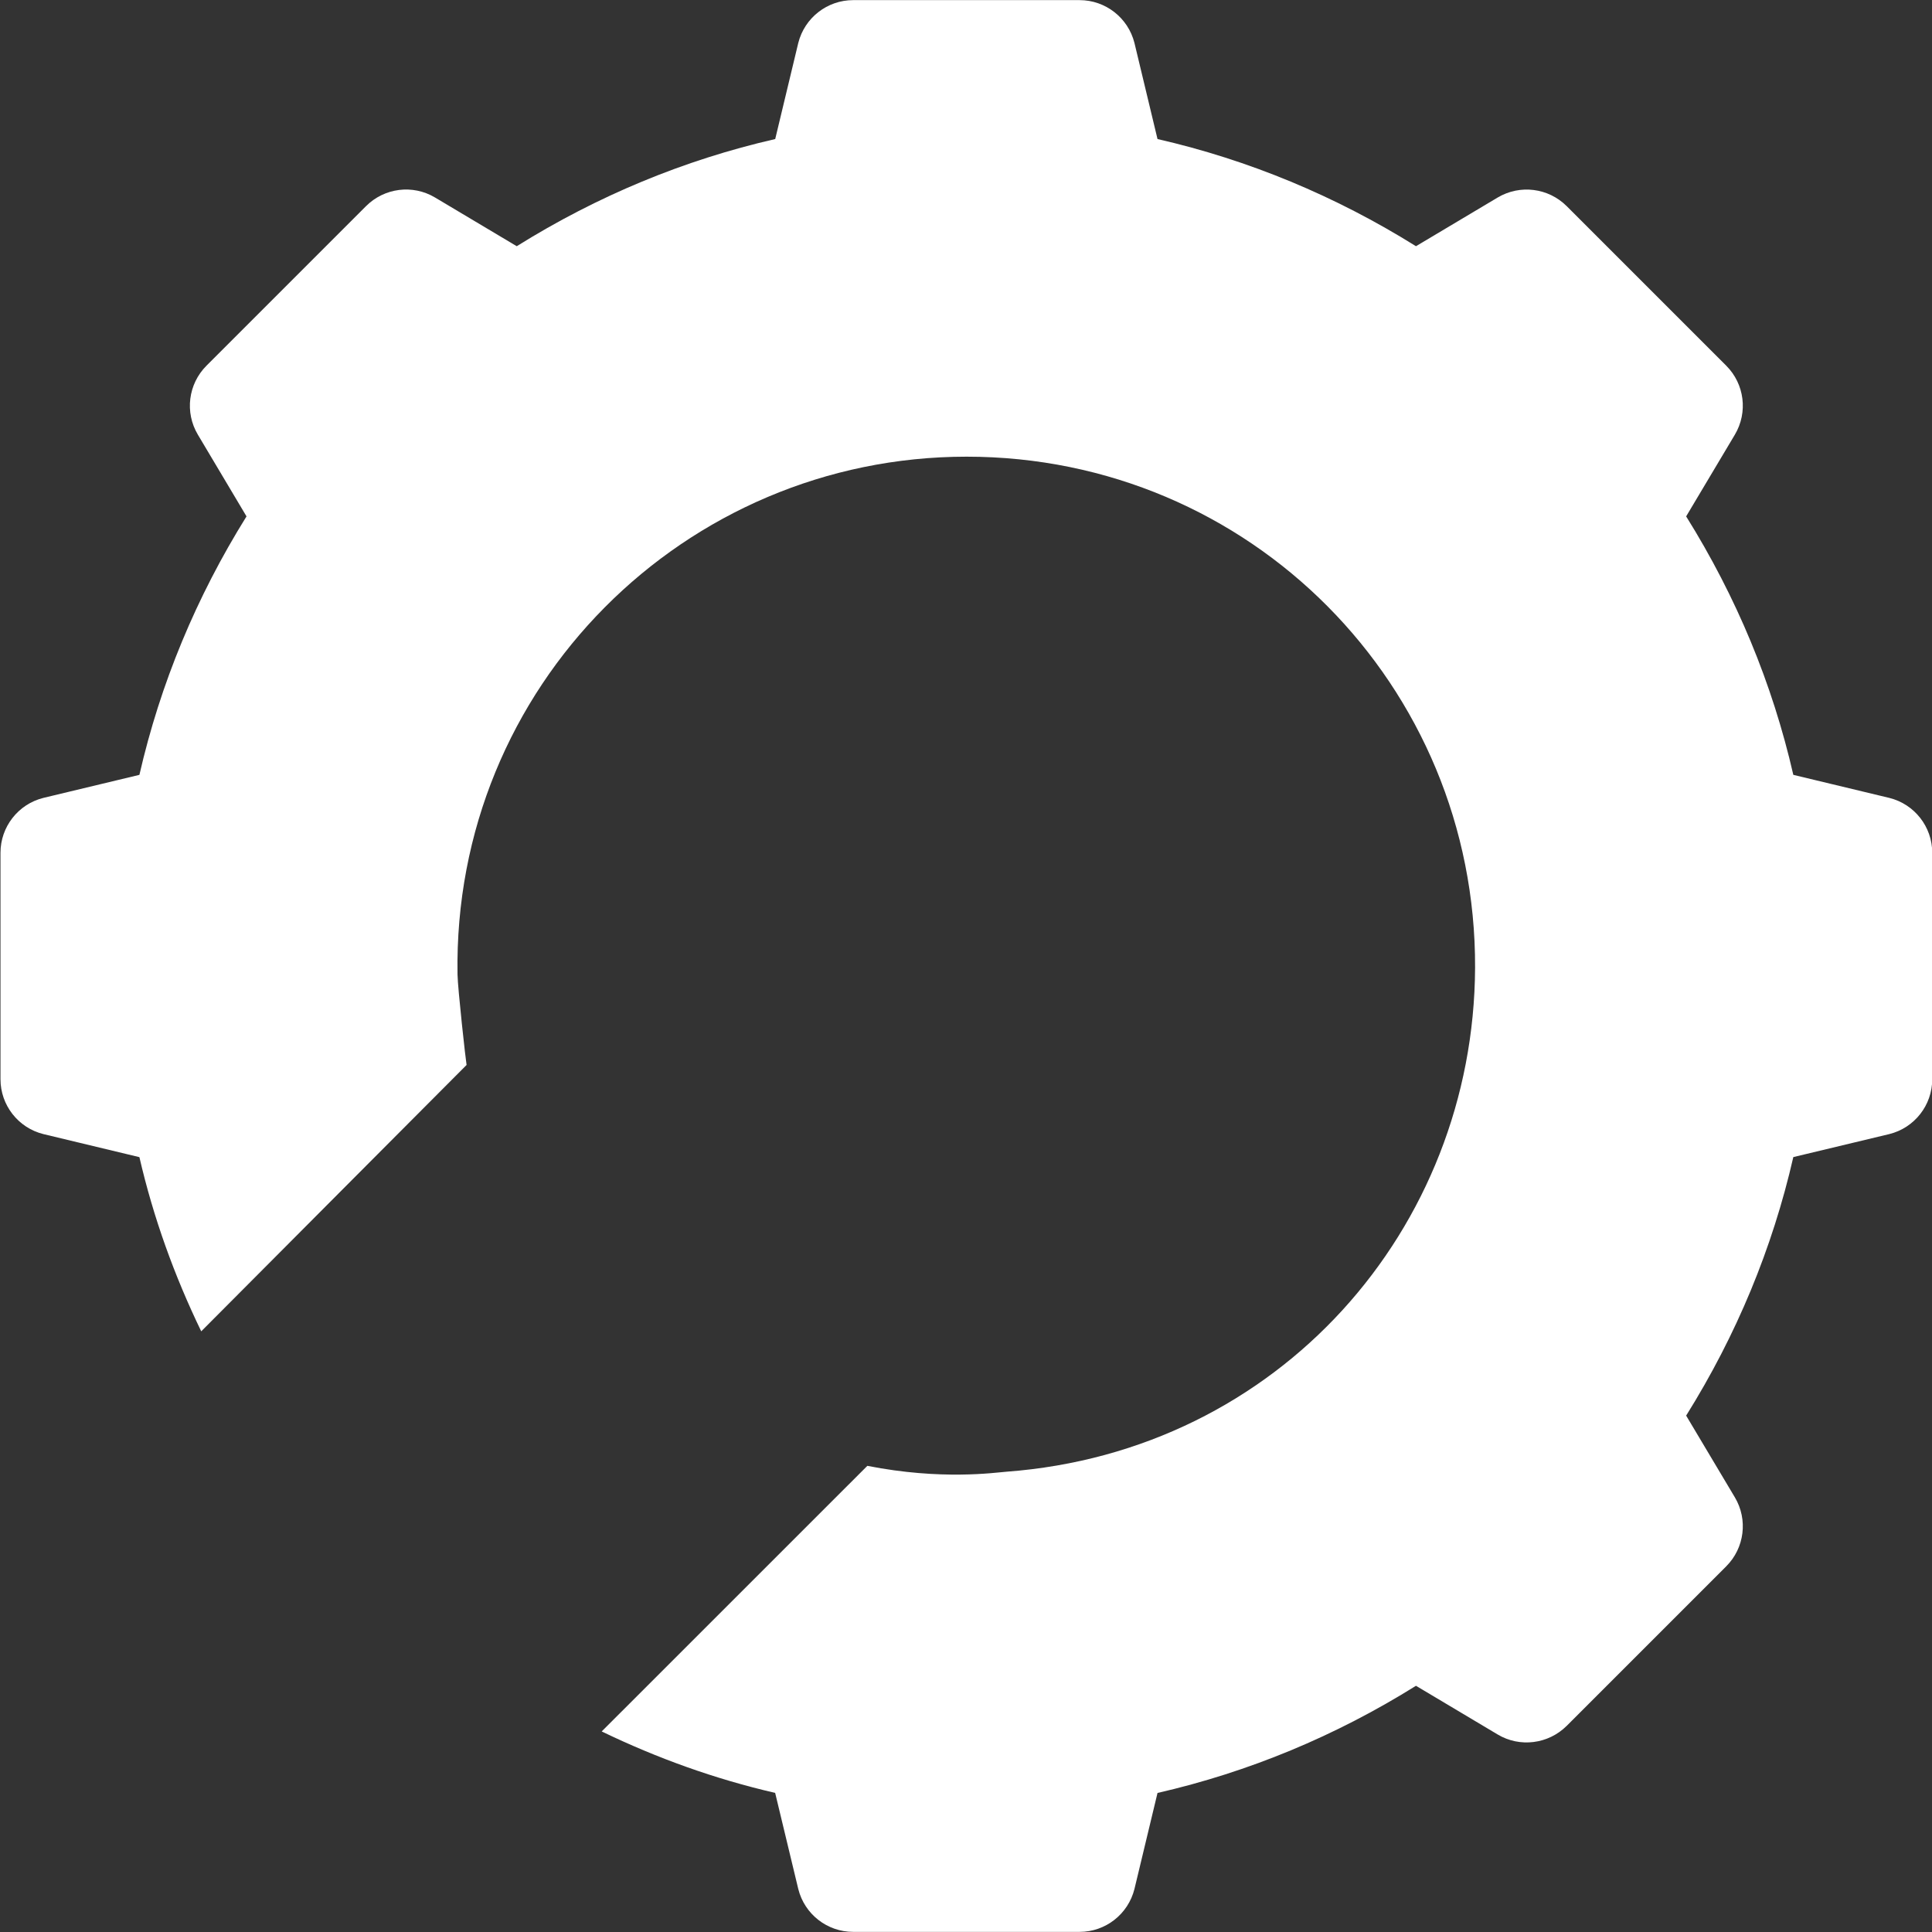 <svg width="32" height="32" viewBox="0 0 32 32" fill="none" xmlns="http://www.w3.org/2000/svg">
<rect x="0" y="0" width="32" height="32" fill="#333333" stroke="none"/>
<path d="M7.727 17.639L7.727 17.64C7.746 17.62 7.745 17.621 7.727 17.639Z" fill="white"/>
<path d="M31.294 13.216L29.703 12.834C29.357 11.323 28.761 9.888 27.928 8.553L28.735 7.199C28.954 6.83 28.895 6.36 28.592 6.057L25.949 3.414C25.646 3.112 25.177 3.052 24.807 3.271L23.453 4.078C22.118 3.245 20.683 2.649 19.172 2.303L18.79 0.711C18.685 0.295 18.311 0.002 17.881 0.002H14.131C13.701 0.002 13.327 0.295 13.222 0.711L12.84 2.303C11.329 2.649 9.894 3.245 8.559 4.078L7.205 3.271C6.836 3.051 6.366 3.111 6.063 3.414L3.42 6.057C3.117 6.36 3.057 6.83 3.277 7.199L4.083 8.553C3.251 9.888 2.655 11.323 2.309 12.834L0.717 13.216C0.301 13.32 0.008 13.695 0.008 14.125V17.875C0.008 18.305 0.301 18.68 0.718 18.784L2.309 19.166C2.54 20.167 2.887 21.129 3.333 22.051C4.022 21.36 7.479 17.887 7.728 17.639C7.715 17.576 7.582 16.375 7.578 16.141C7.498 11.365 11.346 7.564 16.009 7.564C20.705 7.564 24.45 11.351 24.432 16.029C24.412 20.356 21.183 24.039 16.672 24.376C16.477 24.391 15.595 24.521 14.366 24.279L9.966 28.678C10.885 29.122 11.843 29.466 12.839 29.696L13.222 31.288C13.326 31.705 13.701 31.998 14.131 31.998H17.881C18.311 31.998 18.685 31.705 18.79 31.288L19.172 29.697C20.683 29.351 22.118 28.755 23.453 27.922L24.807 28.729C25.174 28.948 25.645 28.888 25.949 28.586L28.592 25.943C28.895 25.64 28.954 25.169 28.735 24.801L27.928 23.447C28.762 22.112 29.357 20.677 29.703 19.165L31.293 18.784C31.711 18.68 32.004 18.305 32.004 17.875V14.125C32.004 13.695 31.711 13.32 31.294 13.216Z" fill="white"/>
</svg>
